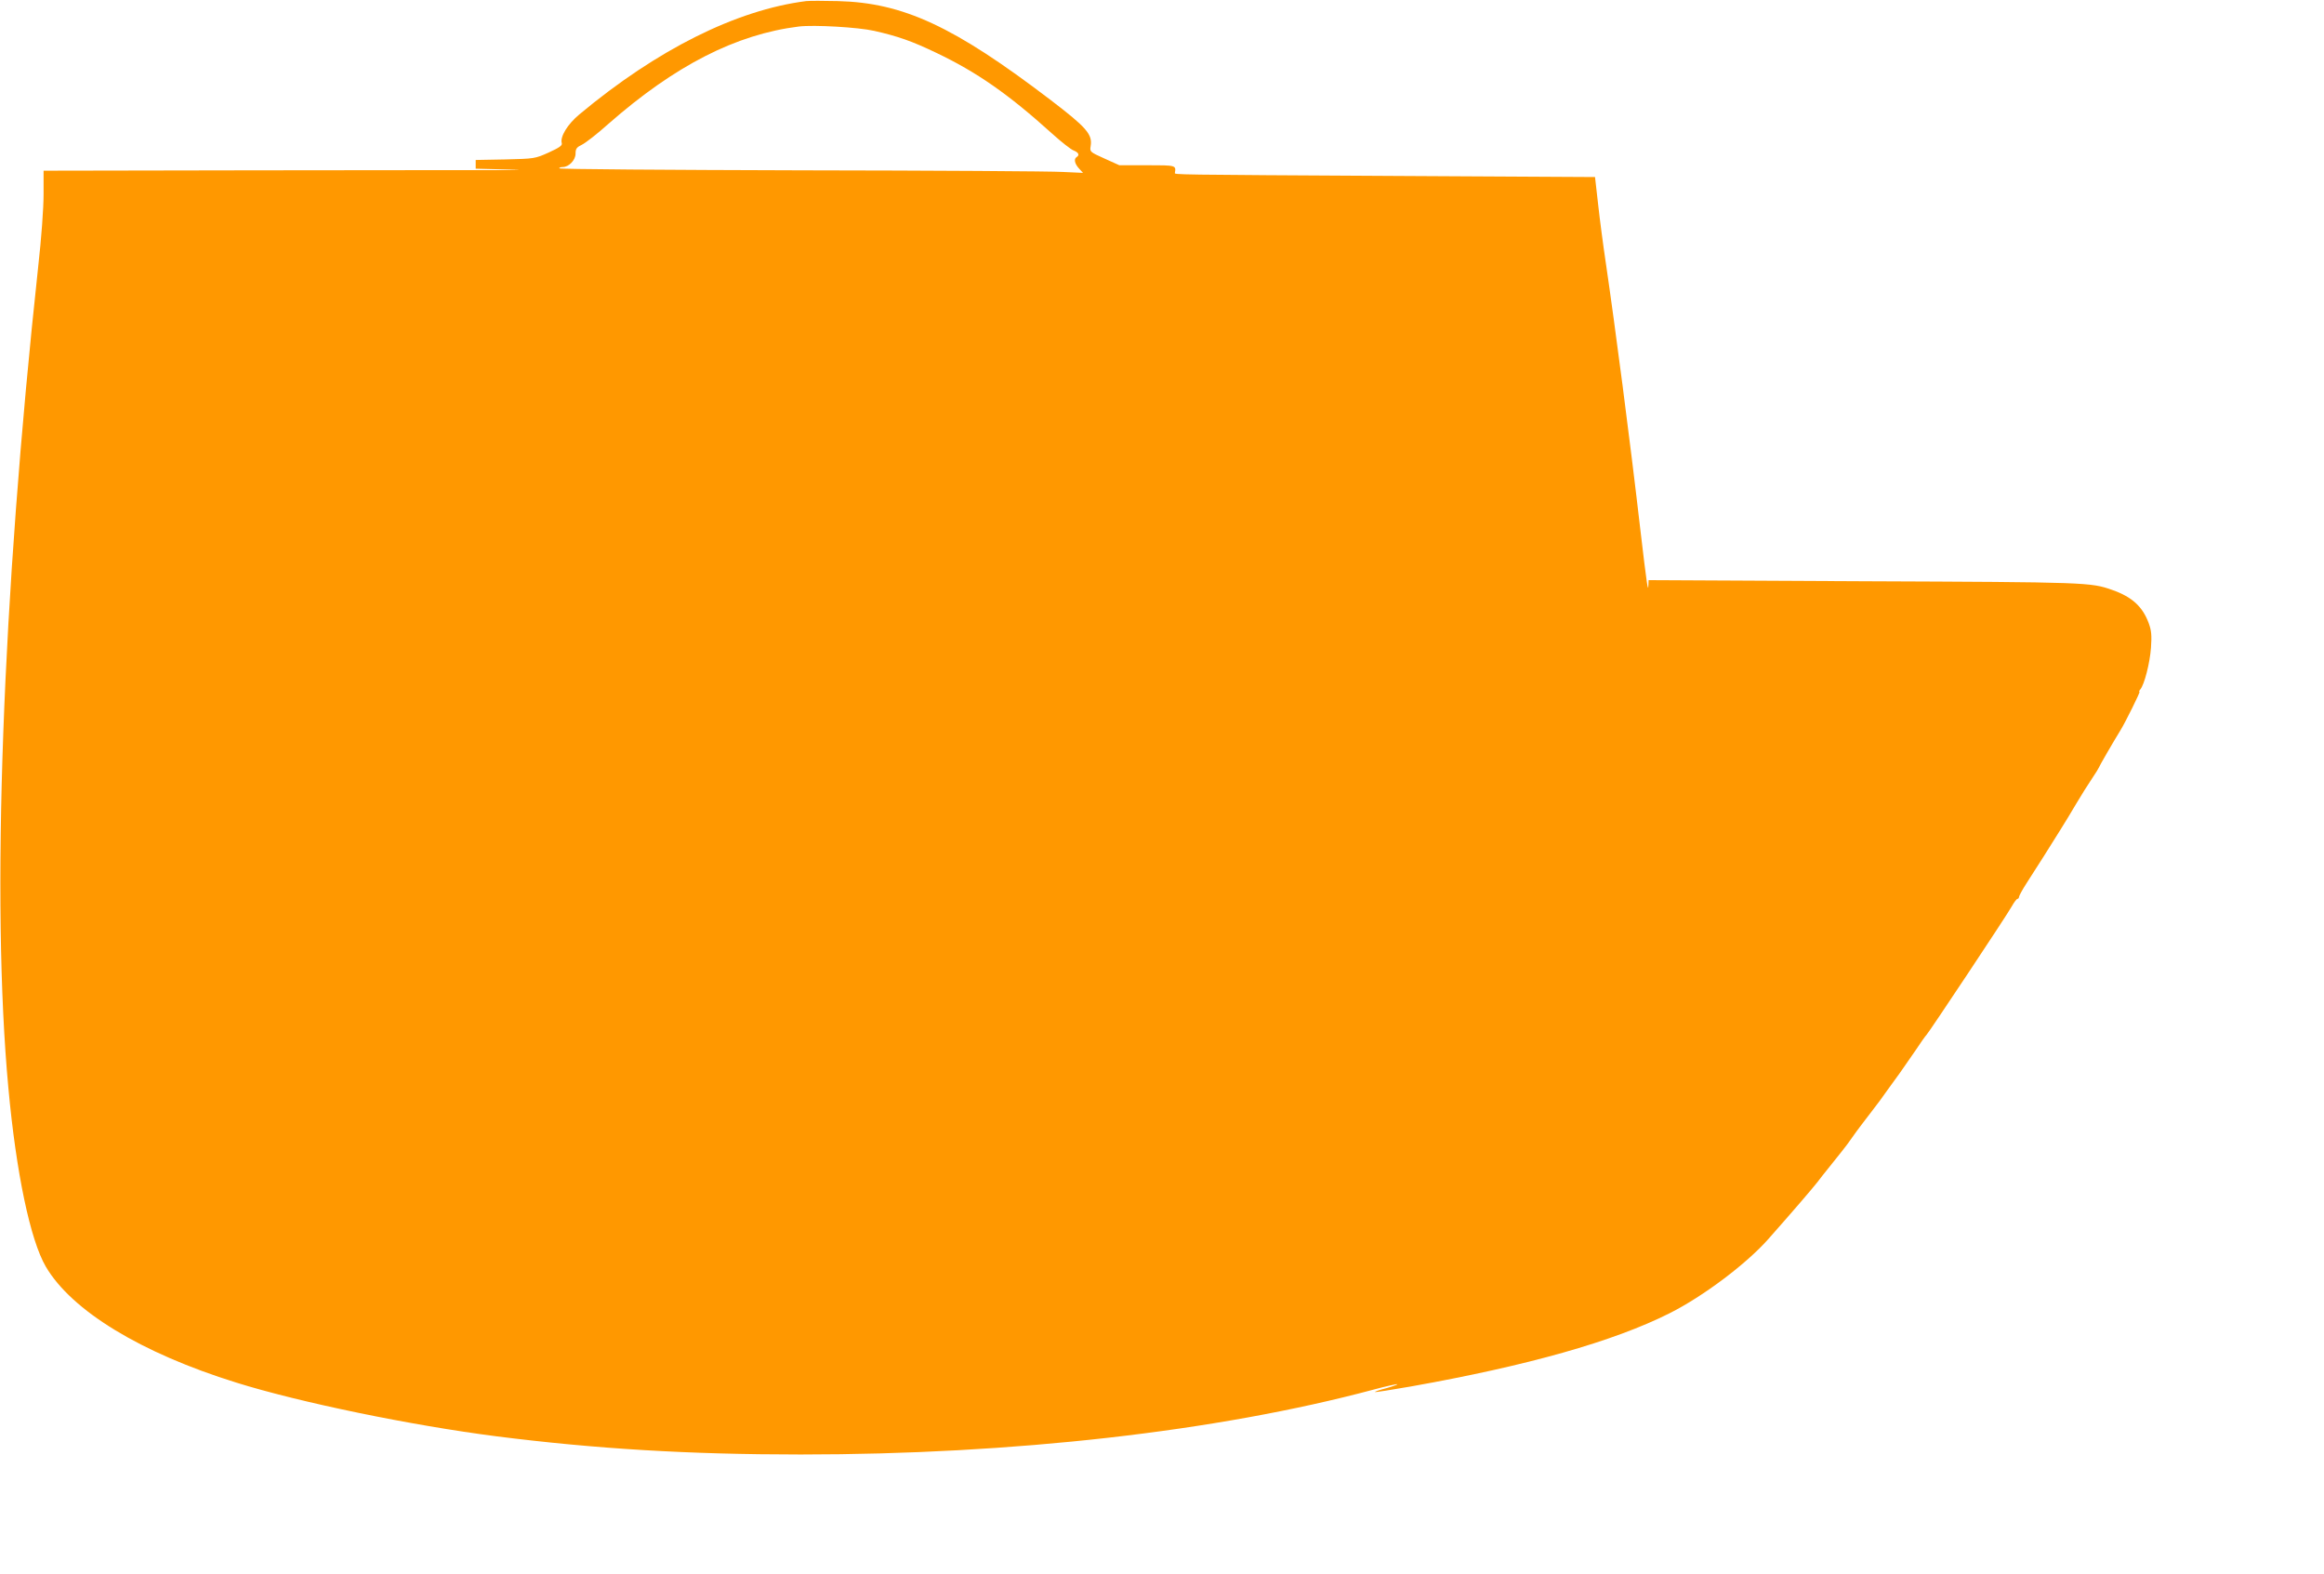 <?xml version="1.0" standalone="no"?>
<!DOCTYPE svg PUBLIC "-//W3C//DTD SVG 20010904//EN"
 "http://www.w3.org/TR/2001/REC-SVG-20010904/DTD/svg10.dtd">
<svg version="1.0" xmlns="http://www.w3.org/2000/svg"
 width="1280pt" height="867pt" viewBox="0 0 1280 867"
 preserveAspectRatio="xMidYMid meet">
<g transform="translate(0,867) scale(0.1,-0.1)"
fill="#ff9800" stroke="none">
<path d="M4440 8664 c-385 -49 -821 -267 -1249 -624 -65 -54 -107 -123 -97
-158 4 -13 -11 -24 -72 -52 -76 -34 -79 -34 -239 -38 l-163 -3 0 -24 0 -24
153 -4 c124 -3 114 -4 -53 -4 -113 0 -717 0 -1342 -1 l-1138 -2 0 -130 c0 -76
-12 -243 -30 -402 -198 -1831 -259 -3499 -164 -4518 43 -470 121 -839 206
-985 143 -244 525 -476 1049 -639 352 -110 966 -236 1434 -296 545 -69 1059
-100 1675 -100 1172 0 2294 127 3154 357 70 19 130 32 132 30 2 -2 -25 -12
-61 -22 -36 -9 -64 -19 -62 -21 2 -2 92 12 200 31 640 114 1113 247 1423 403
185 93 423 272 544 409 138 156 240 275 270 313 19 25 40 52 47 60 66 82 121
151 133 170 8 12 24 34 35 49 11 14 23 31 27 36 4 6 29 38 55 72 27 34 66 87
88 119 22 31 54 75 71 98 16 23 54 77 84 121 29 44 56 82 60 85 10 8 443 659
470 708 13 23 27 42 32 42 4 0 8 5 8 10 0 6 19 41 43 78 24 37 66 103 94 147
27 44 69 109 91 145 23 36 62 101 88 145 26 44 65 106 86 137 21 31 38 59 38
61 0 4 81 144 120 207 27 44 109 210 104 210 -4 0 -2 6 4 13 23 27 53 147 59
229 5 70 2 97 -12 135 -34 93 -93 146 -201 184 -119 42 -134 43 -1367 48
l-1187 6 -1 -25 c-1 -50 -9 1 -44 300 -58 502 -139 1121 -191 1475 -14 93 -33
238 -42 320 l-17 150 -1090 6 c-1255 7 -1225 7 -1224 17 7 42 6 42 -153 42
l-153 0 -82 37 c-80 36 -81 37 -76 68 11 65 -22 103 -224 257 -529 403 -808
533 -1168 542 -77 2 -156 2 -175 0z m375 -164 c132 -30 206 -56 340 -120 225
-107 400 -229 641 -447 50 -45 103 -87 118 -92 27 -11 33 -25 16 -36 -17 -10
-11 -37 13 -63 l22 -24 -110 5 c-60 4 -710 8 -1442 9 -733 2 -1333 6 -1333 11
0 4 8 7 19 7 34 0 71 38 71 74 0 27 6 35 35 49 19 9 85 60 145 114 368 323
704 494 1050 537 84 10 327 -4 415 -24z"/>
</g>
</svg>
